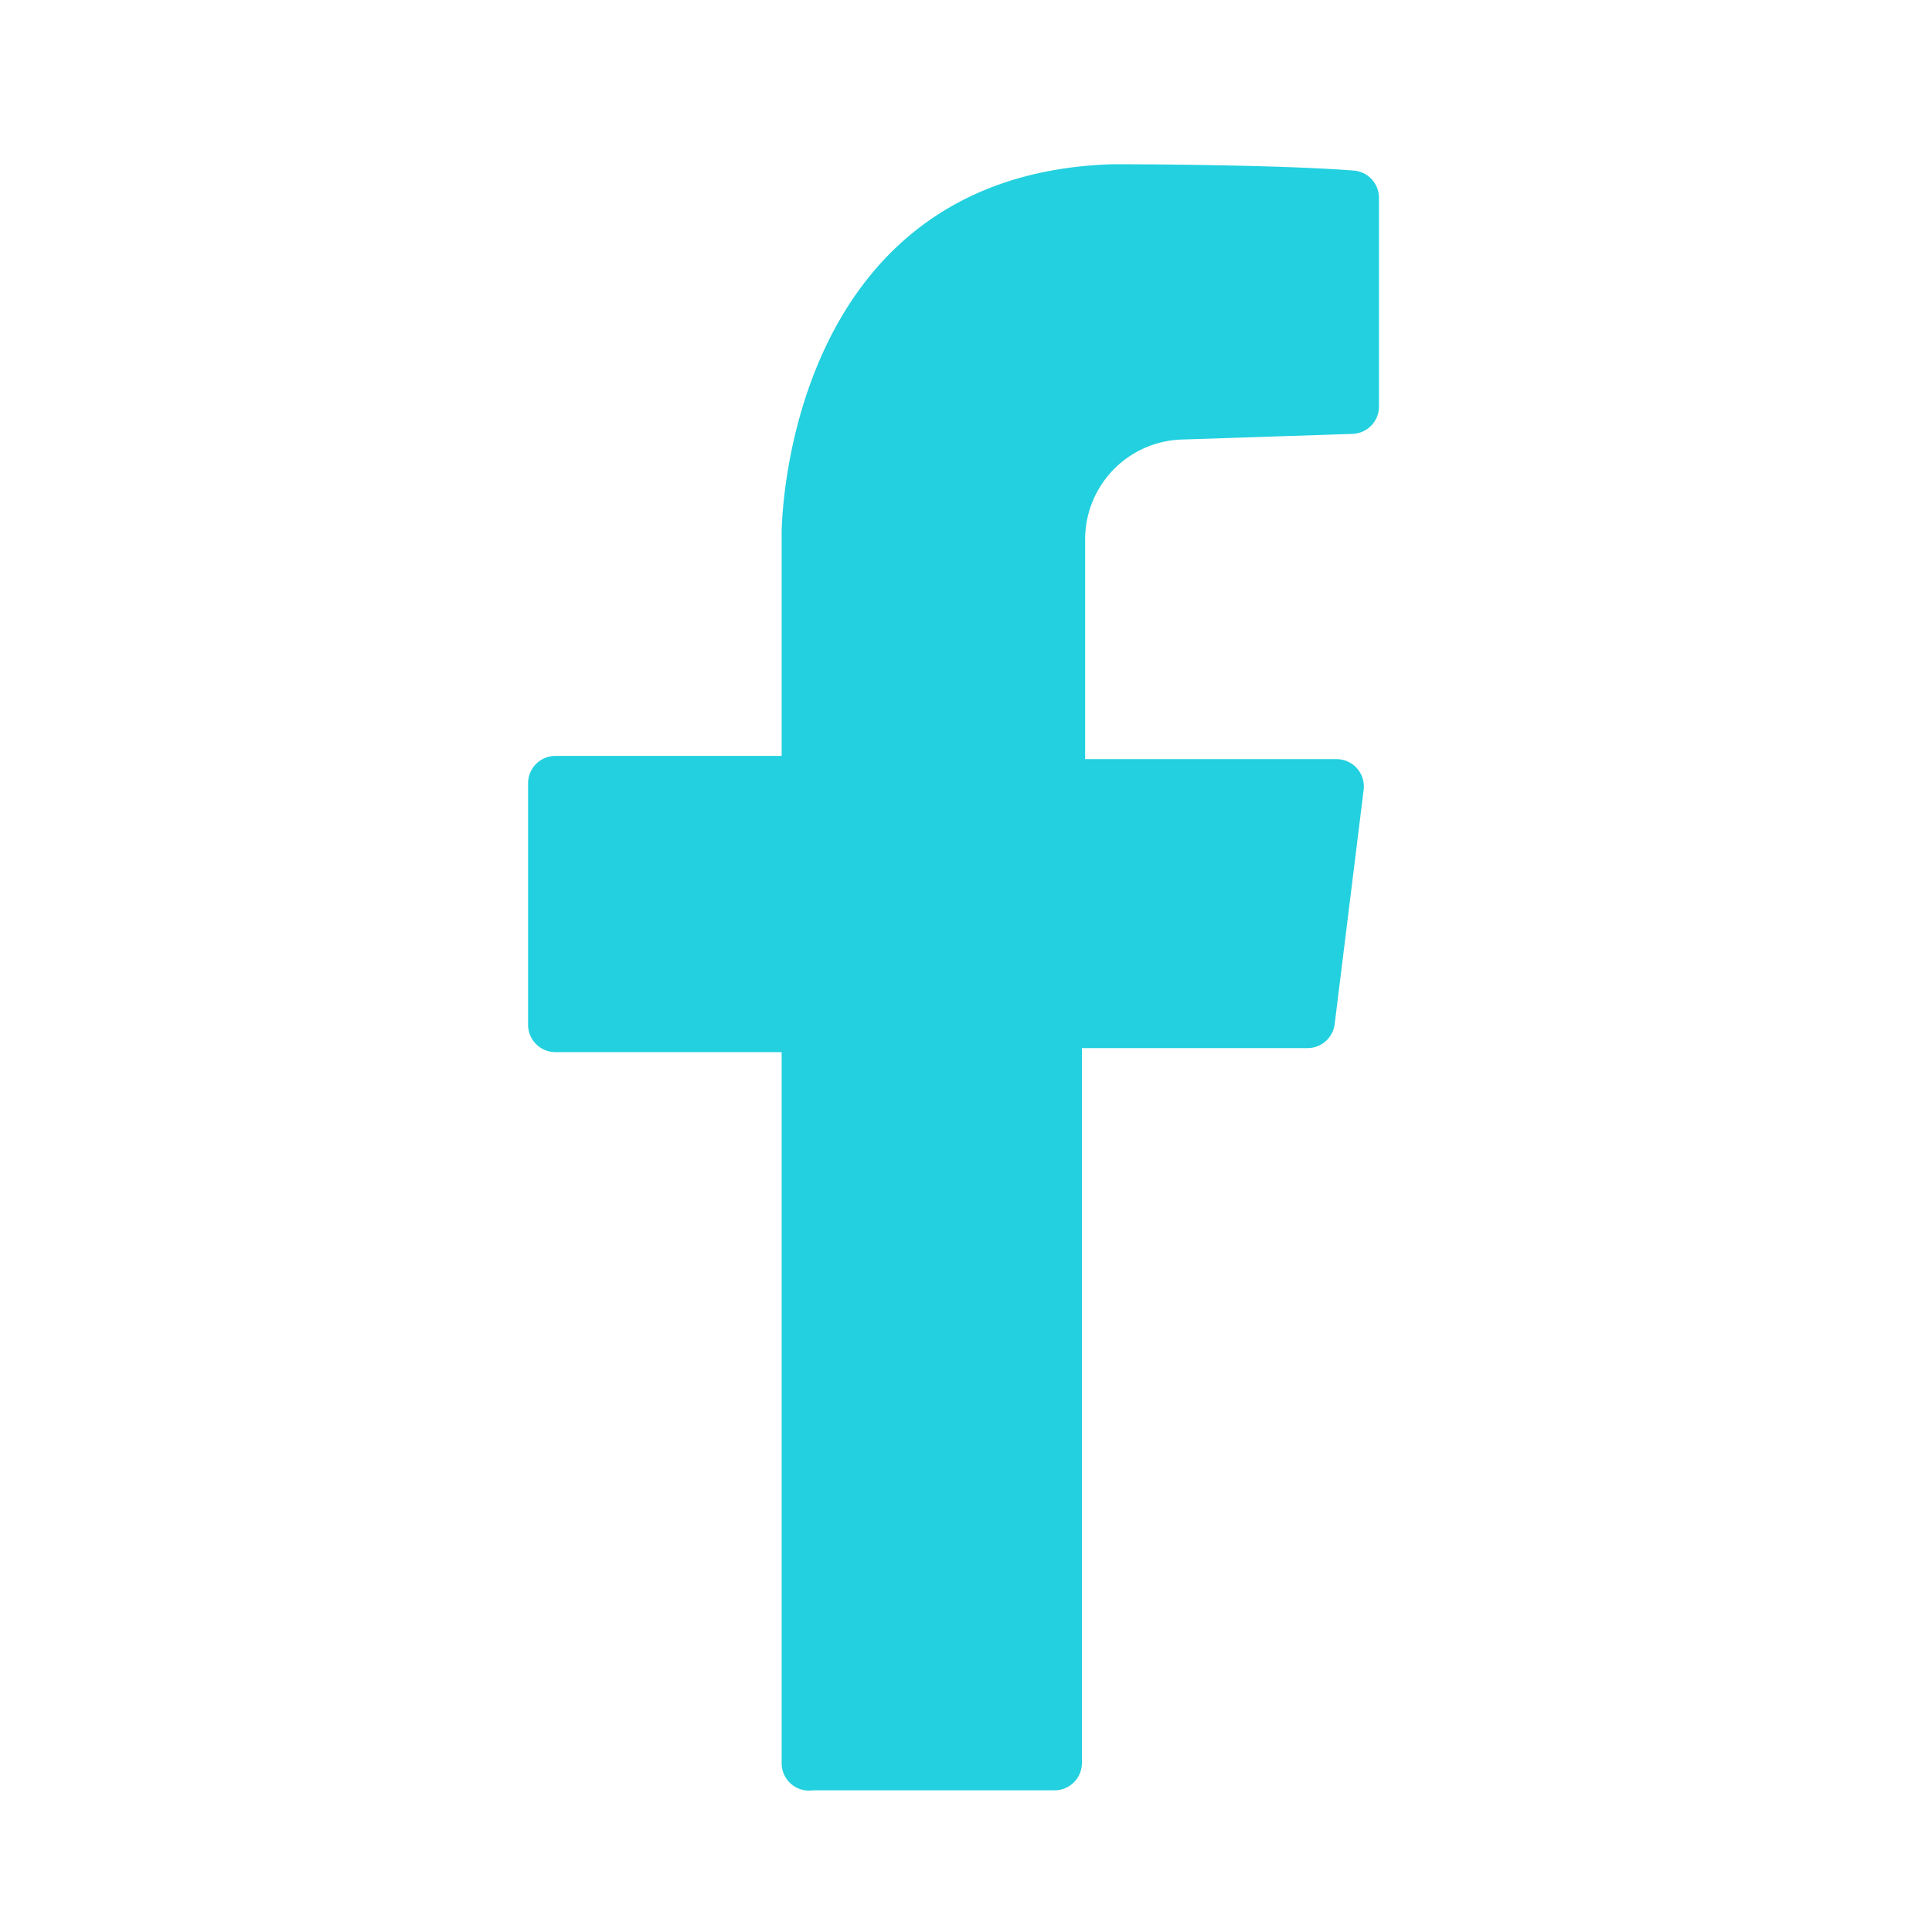 <svg id="Layer_1" data-name="Layer 1" xmlns="http://www.w3.org/2000/svg" viewBox="0 0 24 24"><defs><style>.cls-1{fill-opacity:0;}</style></defs><title>facebook</title><path fill="#23d0df" id="f" d="M9.71,21.9V13.07H6.9a.34.34,0,0,1-.34-.34v-3a.34.34,0,0,1,.34-.34H9.71V6.62s0-4.46,4.12-4.58c0,0,2,0,3,.08a.34.34,0,0,1,.3.34V5.05a.34.34,0,0,1-.33.34l-2.12.07a1.24,1.24,0,0,0-1.2,1.23l0,2.74H16.6a.34.34,0,0,1,.34.38l-.36,2.91a.34.34,0,0,1-.34.3h-2.8V21.9a.34.34,0,0,1-.34.34h-3A.34.34,0,0,1,9.71,21.9Z"/><rect id="path" class="cls-1" width="24" height="24"/></svg>